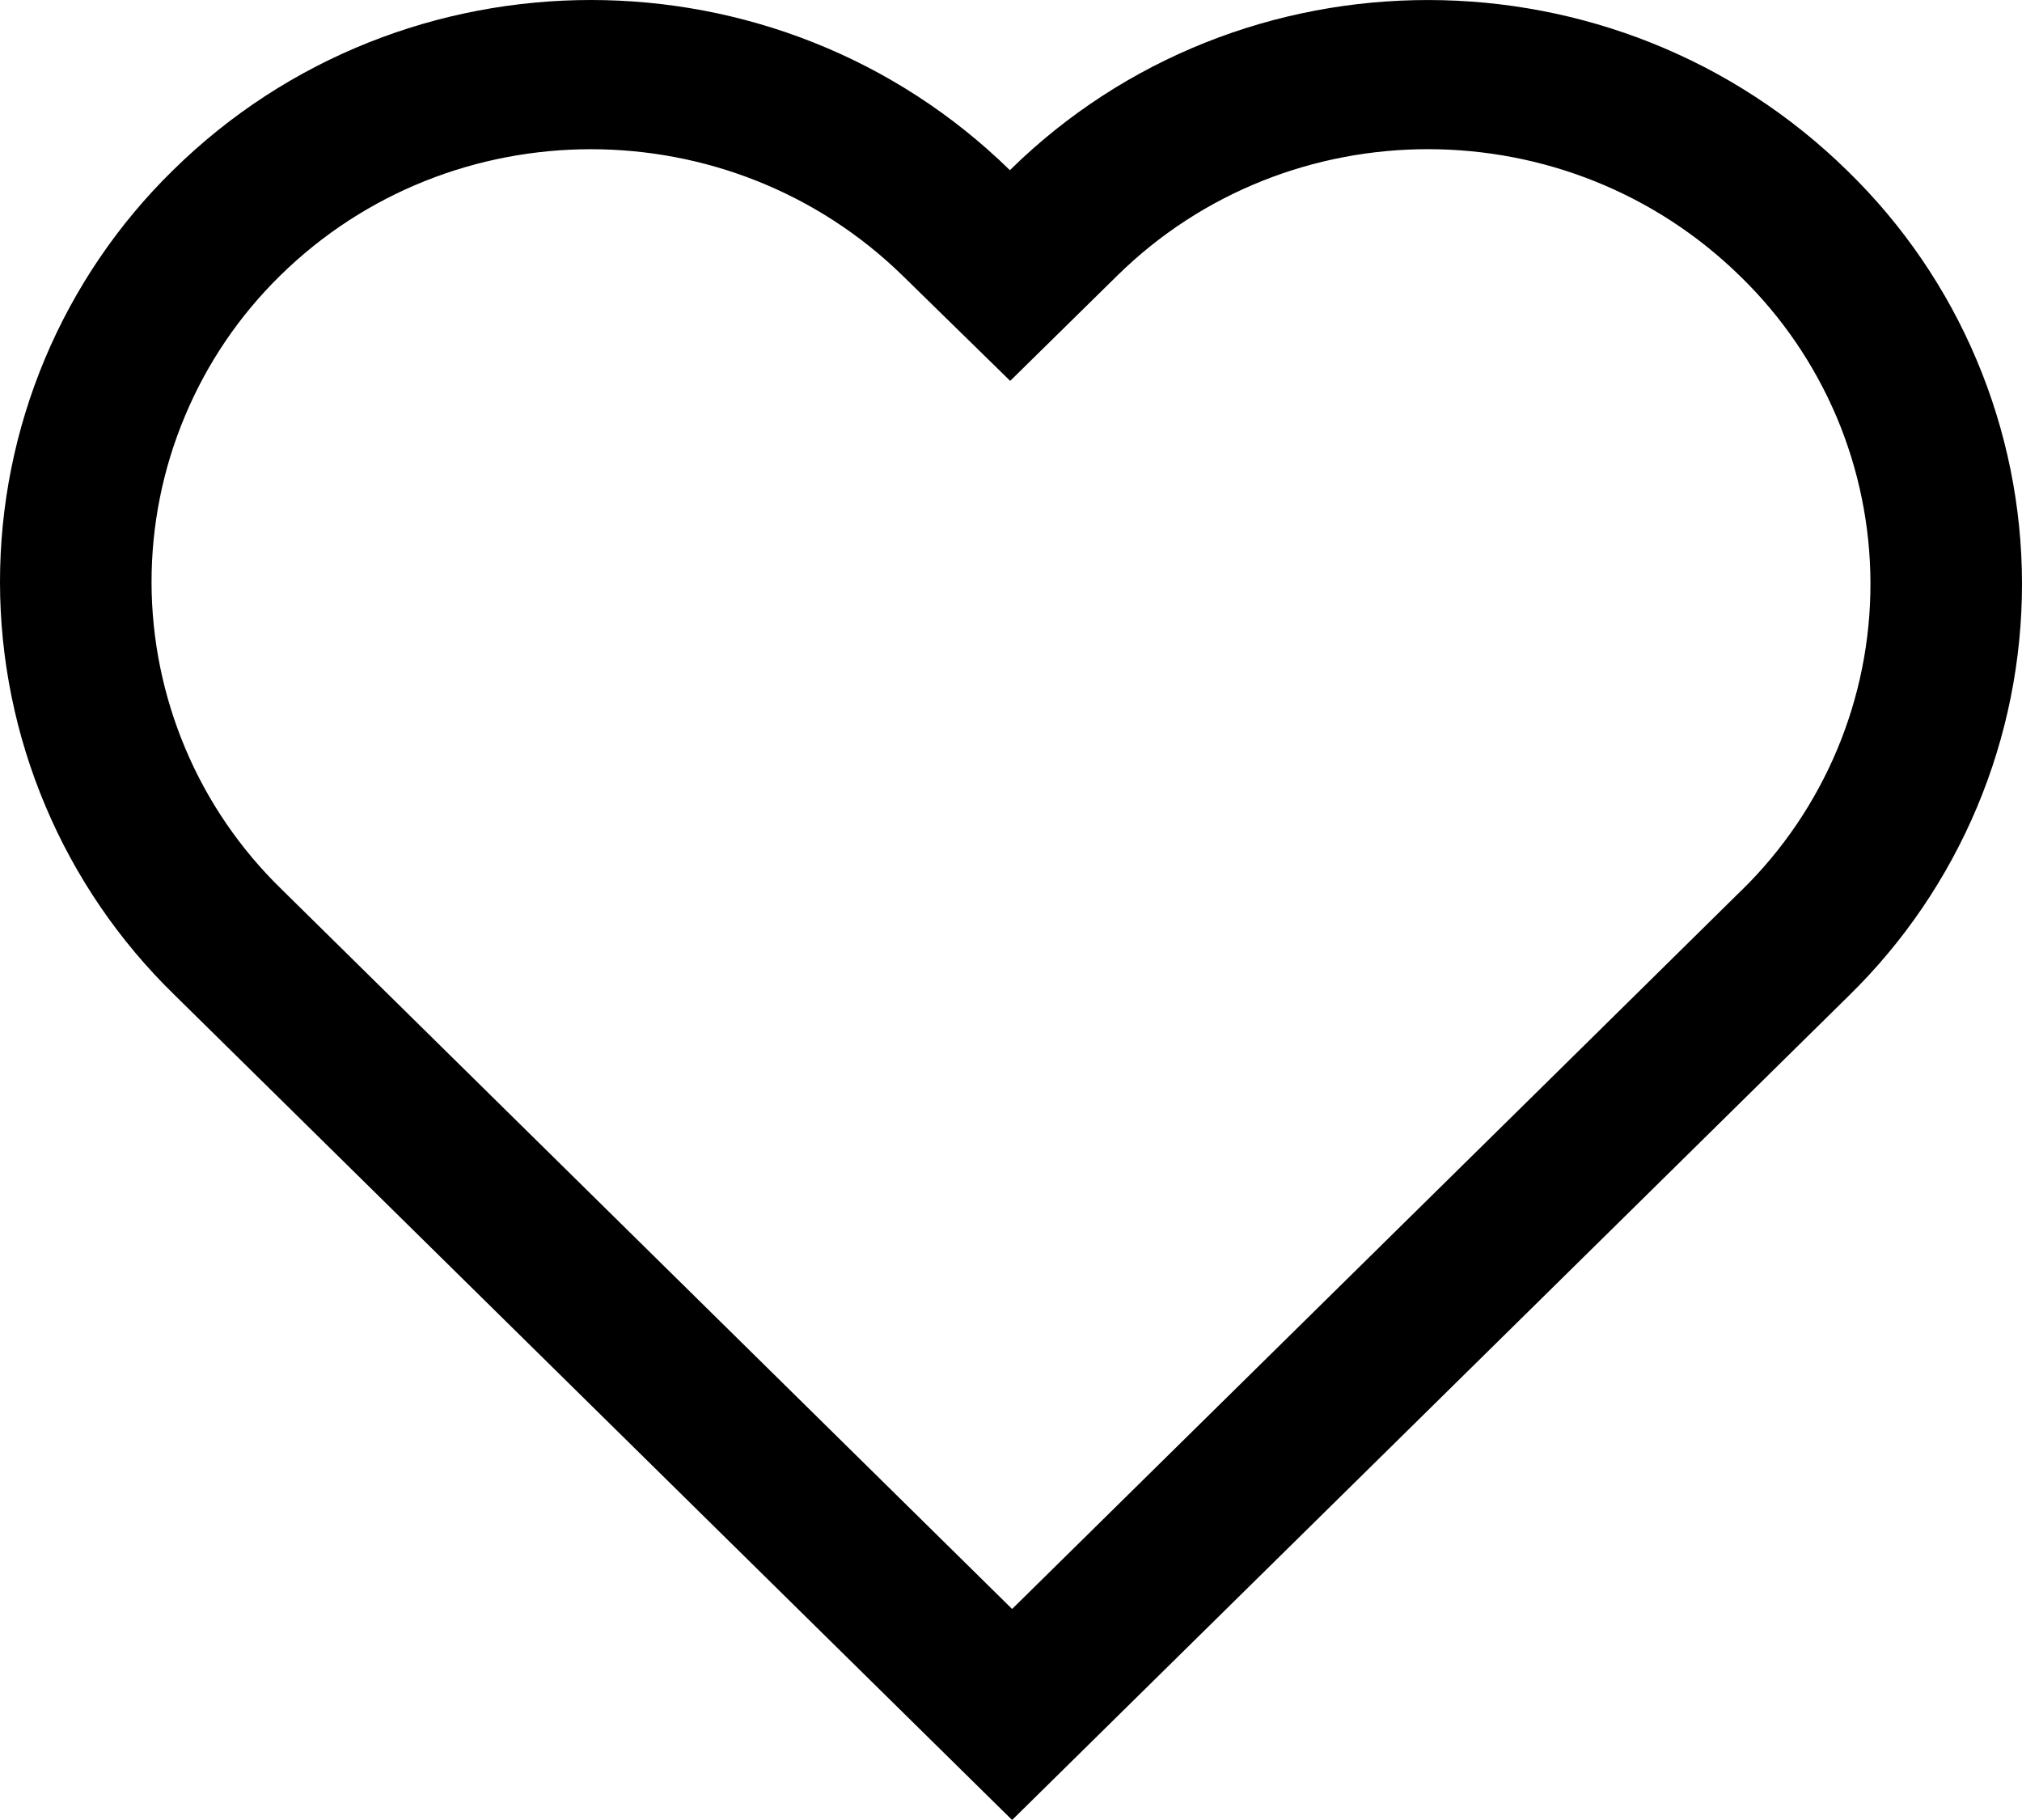 <svg width="20" height="18" viewBox="0 0 20 18" fill="none" xmlns="http://www.w3.org/2000/svg">
<path d="M17.228 8.804C17.632 8.408 17.952 7.936 18.171 7.415C18.39 6.893 18.502 6.334 18.501 5.768C18.5 5.203 18.386 4.644 18.166 4.123C17.945 3.603 17.623 3.131 17.218 2.737C15.51 1.058 12.749 1.055 11.05 2.727L9.992 3.767L8.931 2.729C7.223 1.059 4.468 1.058 2.771 2.726C2.367 3.122 2.047 3.594 1.829 4.116C1.61 4.637 1.498 5.197 1.499 5.762C1.5 6.327 1.615 6.887 1.835 7.407C2.055 7.928 2.378 8.399 2.783 8.793L10.011 15.913C14.741 11.255 17.146 8.885 17.228 8.803V8.804ZM10.011 18L1.722 9.836C1.178 9.306 0.745 8.672 0.45 7.973C0.154 7.273 0.001 6.521 0 5.762C-0.001 5.002 0.15 4.25 0.444 3.549C0.738 2.849 1.169 2.214 1.712 1.683C3.993 -0.562 7.696 -0.56 9.989 1.683C12.275 -0.565 15.986 -0.56 18.278 1.694C18.822 2.224 19.255 2.858 19.55 3.557C19.846 4.257 19.999 5.009 20 5.768C20.001 6.528 19.85 7.28 19.556 7.981C19.262 8.681 18.831 9.316 18.288 9.847C18.178 9.957 15.418 12.674 10.011 18Z" fill="black"/>
</svg>
